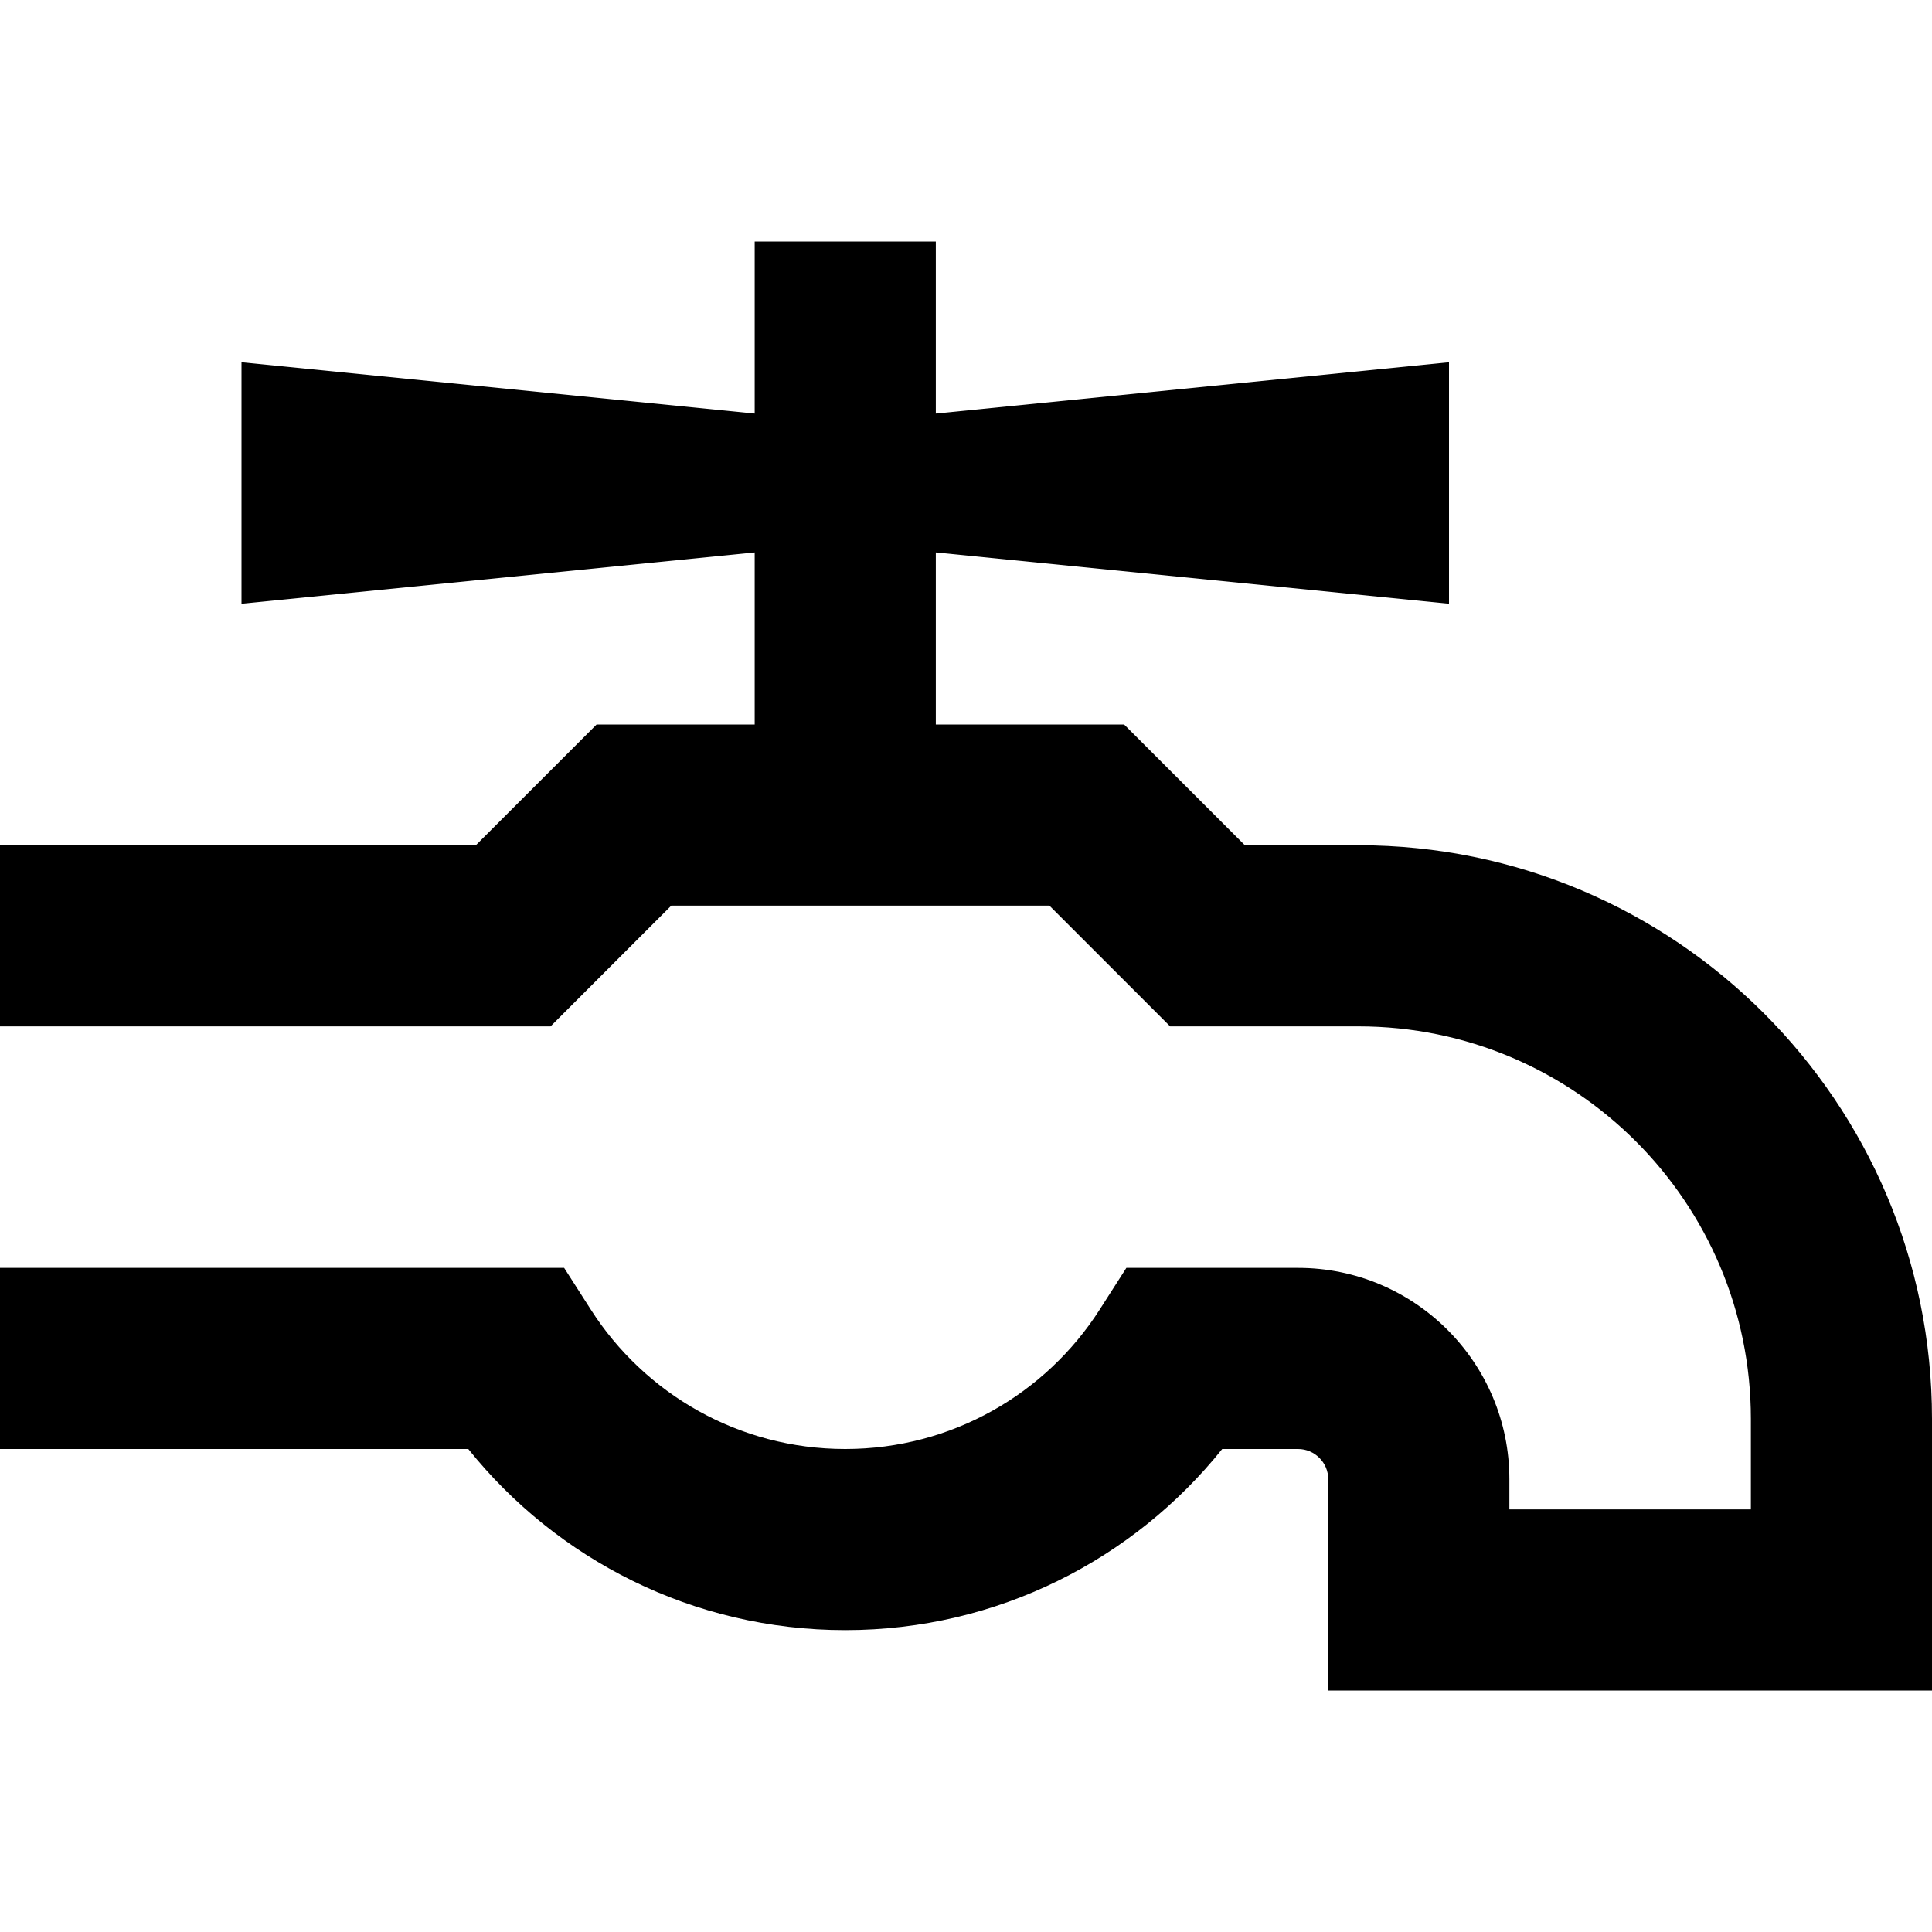 <svg xmlns="http://www.w3.org/2000/svg" viewBox="0 0 512 512"><!--! Font Awesome Pro 6.5.1 by @fontawesome - https://fontawesome.com License - https://fontawesome.com/license (Commercial License) Copyright 2023 Fonticons, Inc. --><path d="M288 192H248V146.4L384 160V96L248 109.6V64H200v45.6L64 96v64l136-13.6V192H168h-9.9l-7 7-25 25H24 0v48H24 136h9.9l7-7 25-25H278.1l25 25 7 7H320h40c57.4 0 104 46.6 104 104v24H400v-8c0-30.9-25.1-56-56-56H311.7 298.5l-7.1 11.1C277.2 369.3 252.3 384 224 384s-53.2-14.7-67.4-36.9L149.5 336H136.3 24 0v48H24 124.1c23.4 29.2 59.5 48 99.9 48s76.5-18.8 99.9-48H344c4.4 0 8 3.6 8 8v32 24h24H488h24V424 376c0-83.9-68.1-152-152-152H329.9l-25-25-7-7H288z"/></svg>